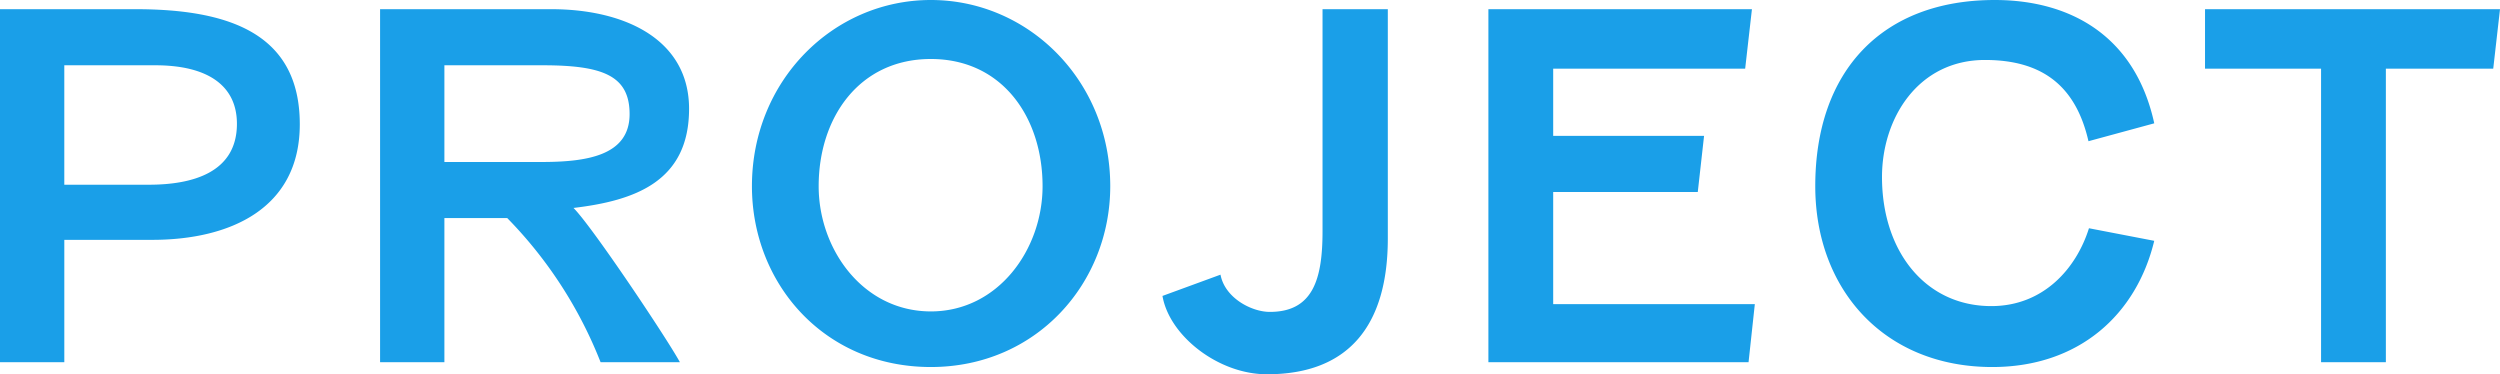 <svg xmlns="http://www.w3.org/2000/svg" width="599.72" height="89.784" viewBox="0 0 599.72 89.784">
  <path id="パス_535" data-name="パス 535" d="M48.6-29.348c18.56,0,35.38-7.424,35.38-27.724,0-21.692-16.82-27.608-39.44-27.608H12.064V0H27.492V-29.348Zm.7-41.876c12.76,0,19.6,4.988,19.6,14.036,0,11.716-10.672,14.616-21.112,14.616h-20.3V-71.224ZM103.24,0h15.428V-34.568h15.08A103.344,103.344,0,0,1,156.136,0H175.16c-3.016-5.568-21-32.48-25.52-37,14.616-1.74,27.724-6.264,27.724-23.78,0-16.588-15.312-23.9-33.06-23.9H103.24Zm38.976-71.224c14.384,0,20.88,2.436,20.88,11.716,0,10.092-10.556,11.484-21.228,11.484h-23.2v-23.2Zm93.148-15.66c-23.432,0-42.92,19.372-42.92,44.66,0,23.316,17.284,43.384,42.92,43.384,25.288,0,43.036-20.068,43.036-43.384C278.4-67.512,258.8-86.884,235.364-86.884Zm0,14.152c17.168,0,26.8,14.036,26.8,30.508,0,15.2-10.672,30.044-26.8,30.044-16.24,0-26.912-14.848-26.912-30.044C208.452-58.7,218.2-72.732,235.364-72.732Zm93.96-11.948v53.244c0,11.368-2.2,19.372-12.644,19.372-4.408,0-10.788-3.364-11.832-8.932l-13.92,5.1C292.552-6.38,304.268,2.9,315.984,2.9c19.72,0,29-11.832,29-32.6V-84.68Zm103.7,70.76H384.656V-40.832H419.34l1.508-13.456H384.656V-70.412h46.052l1.624-14.268h-63.22V0H431.52Zm57.536-72.964c-26.912,0-43.036,16.936-43.036,44.66,0,24.824,16.588,43.384,42.456,43.384,20.764,0,34.568-12.528,38.86-30.276l-15.66-3.016c-3.016,9.628-10.9,18.676-23.432,18.676-15.776,0-26.216-13.108-26.216-30.972,0-14.152,8.7-28.072,24.708-28.072,14.384,0,21.924,6.844,24.824,19.488L528.844-57.3C524.2-78.532,508.428-86.884,490.564-86.884Zm50.46,16.472h27.84V0h15.544V-70.412H610.16l1.624-14.268h-70.76Z" transform="translate(-12.064 86.884)" fill="#1a9fe8"/>
</svg>
